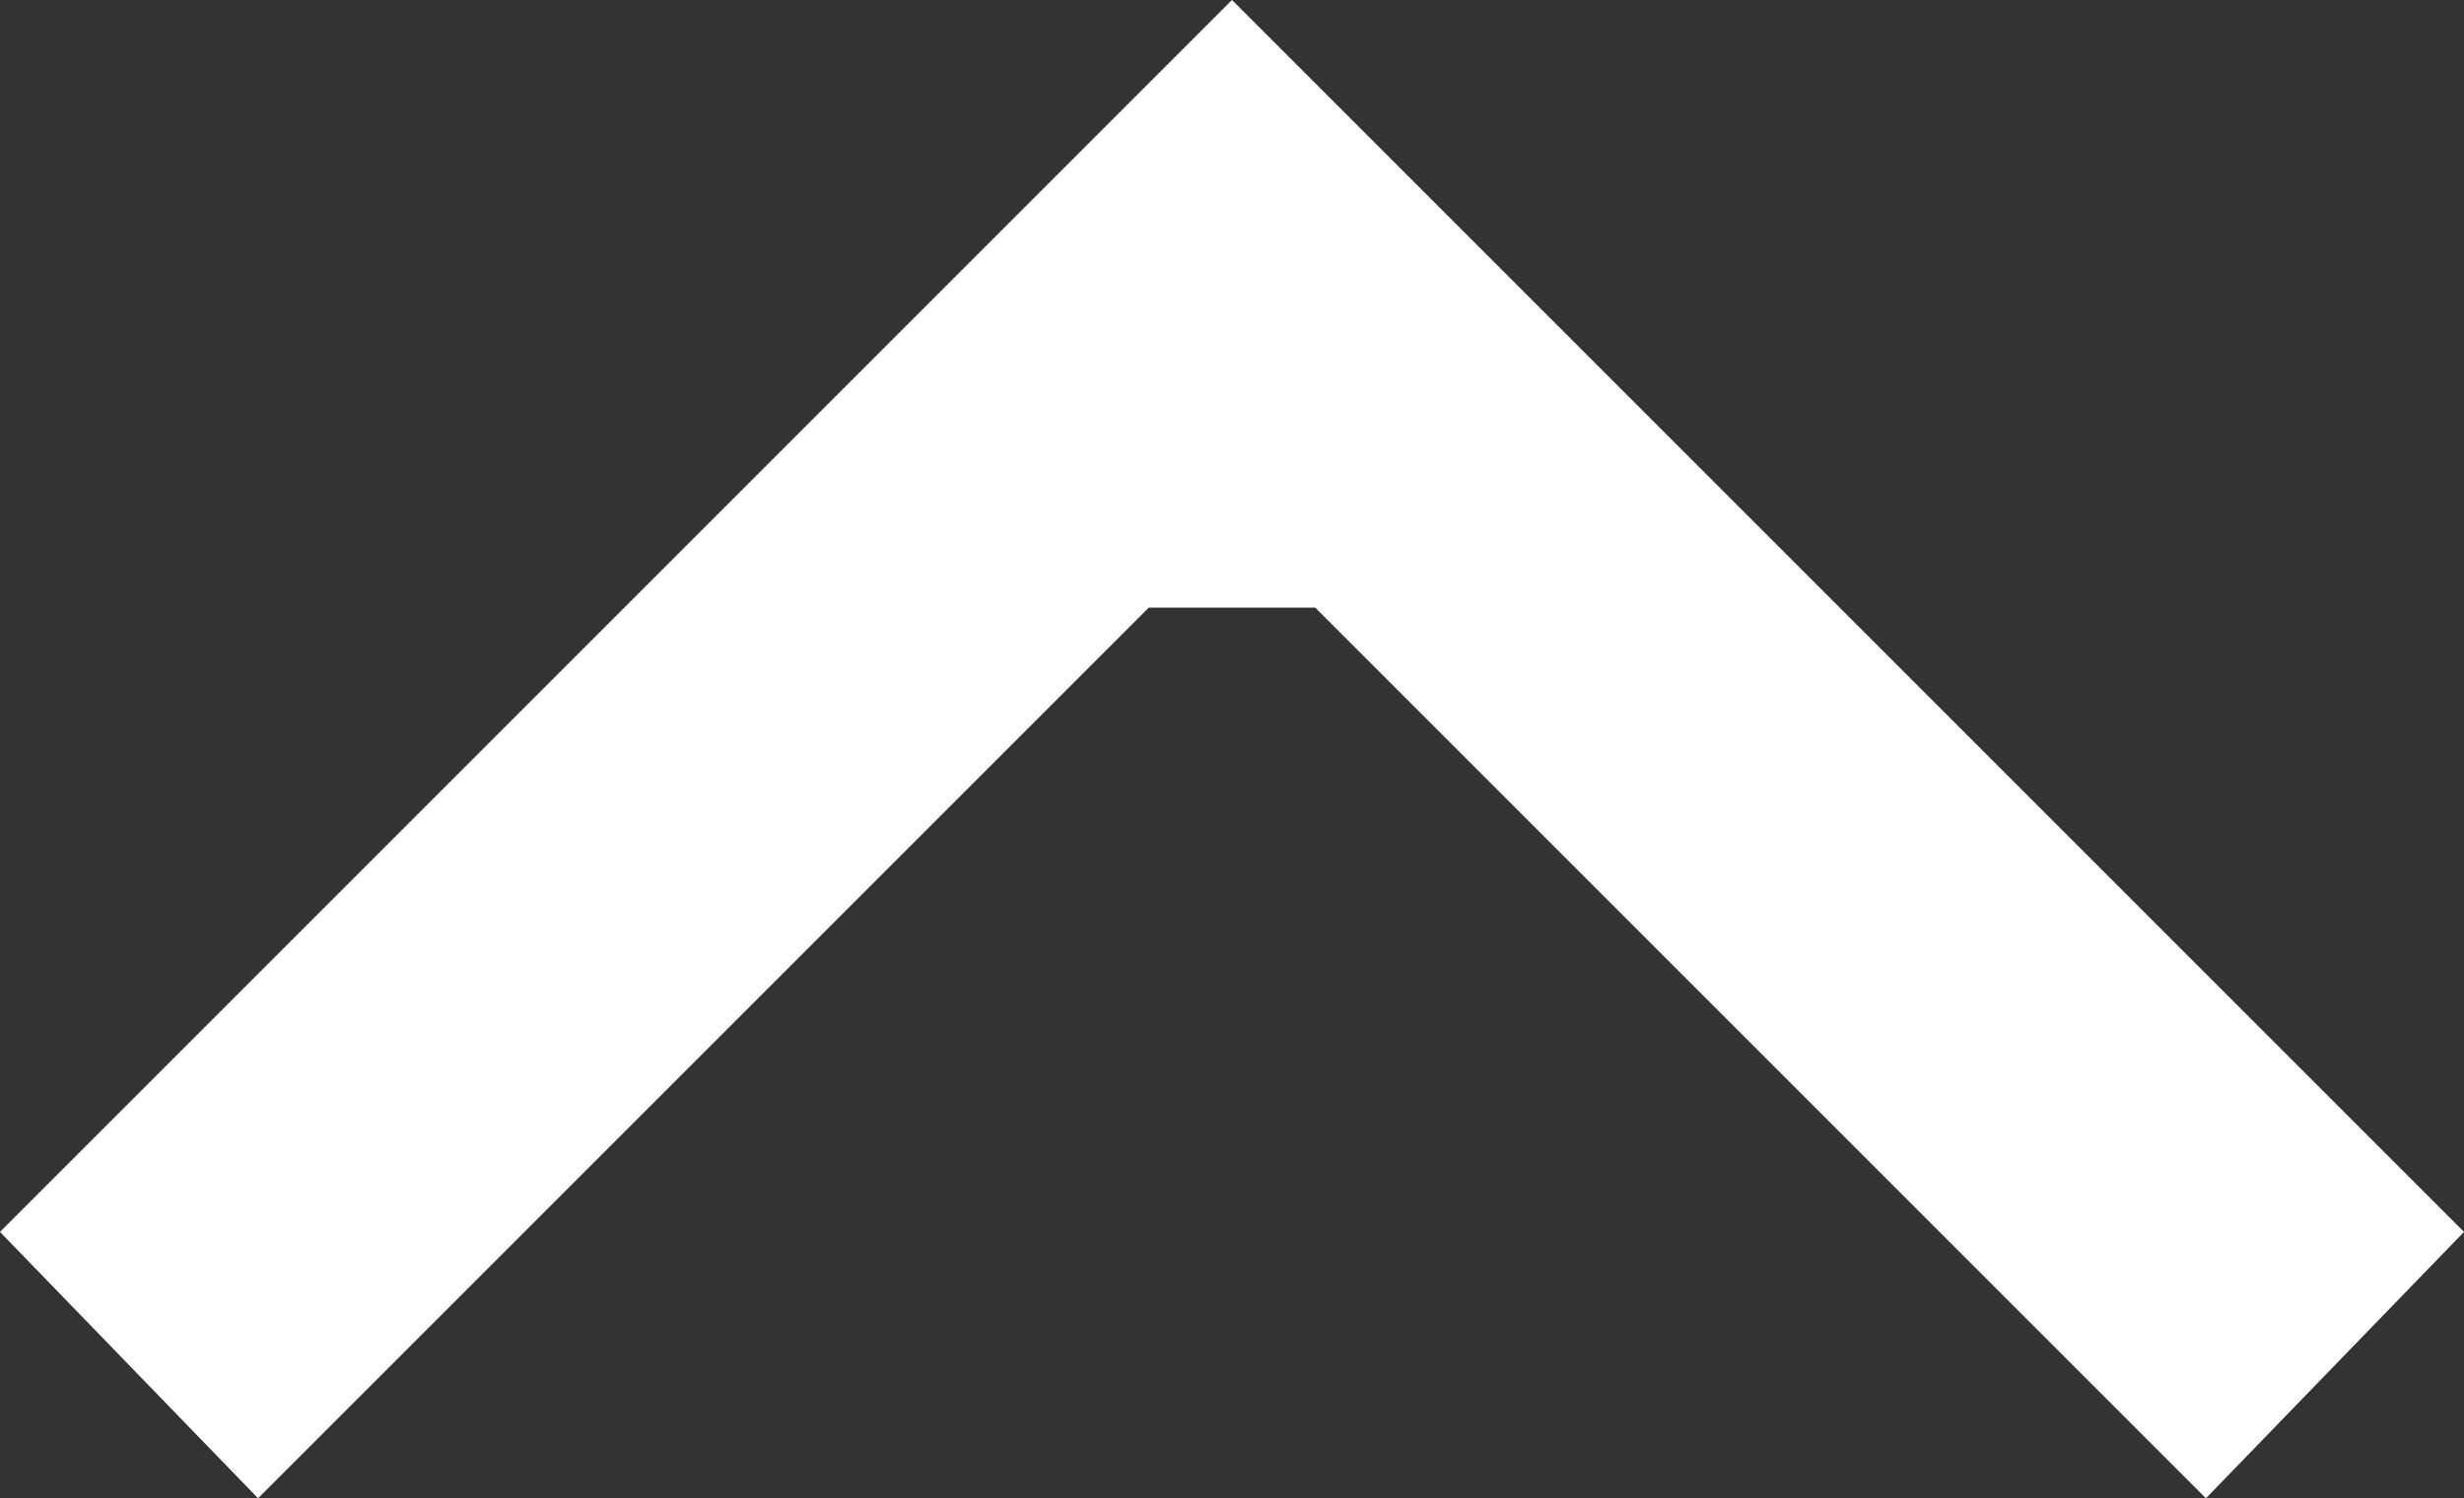 <svg version="1.1" id="レイヤー_1" xmlns="http://www.w3.org/2000/svg" x="0" y="0" viewBox="0 0 29.6 18" xml:space="preserve"><rect x="0" y="0" width="29.6" height="18" fill="#333333" stroke="none"/><path d="M11.7 3.1L14.8 0l14.8 14.8-3.1 3.2L15.8 7.3h-2L3.1 18 0 14.8 11.7 3.1z" fill="#fff" id="icon-arrow-up01"/></svg>